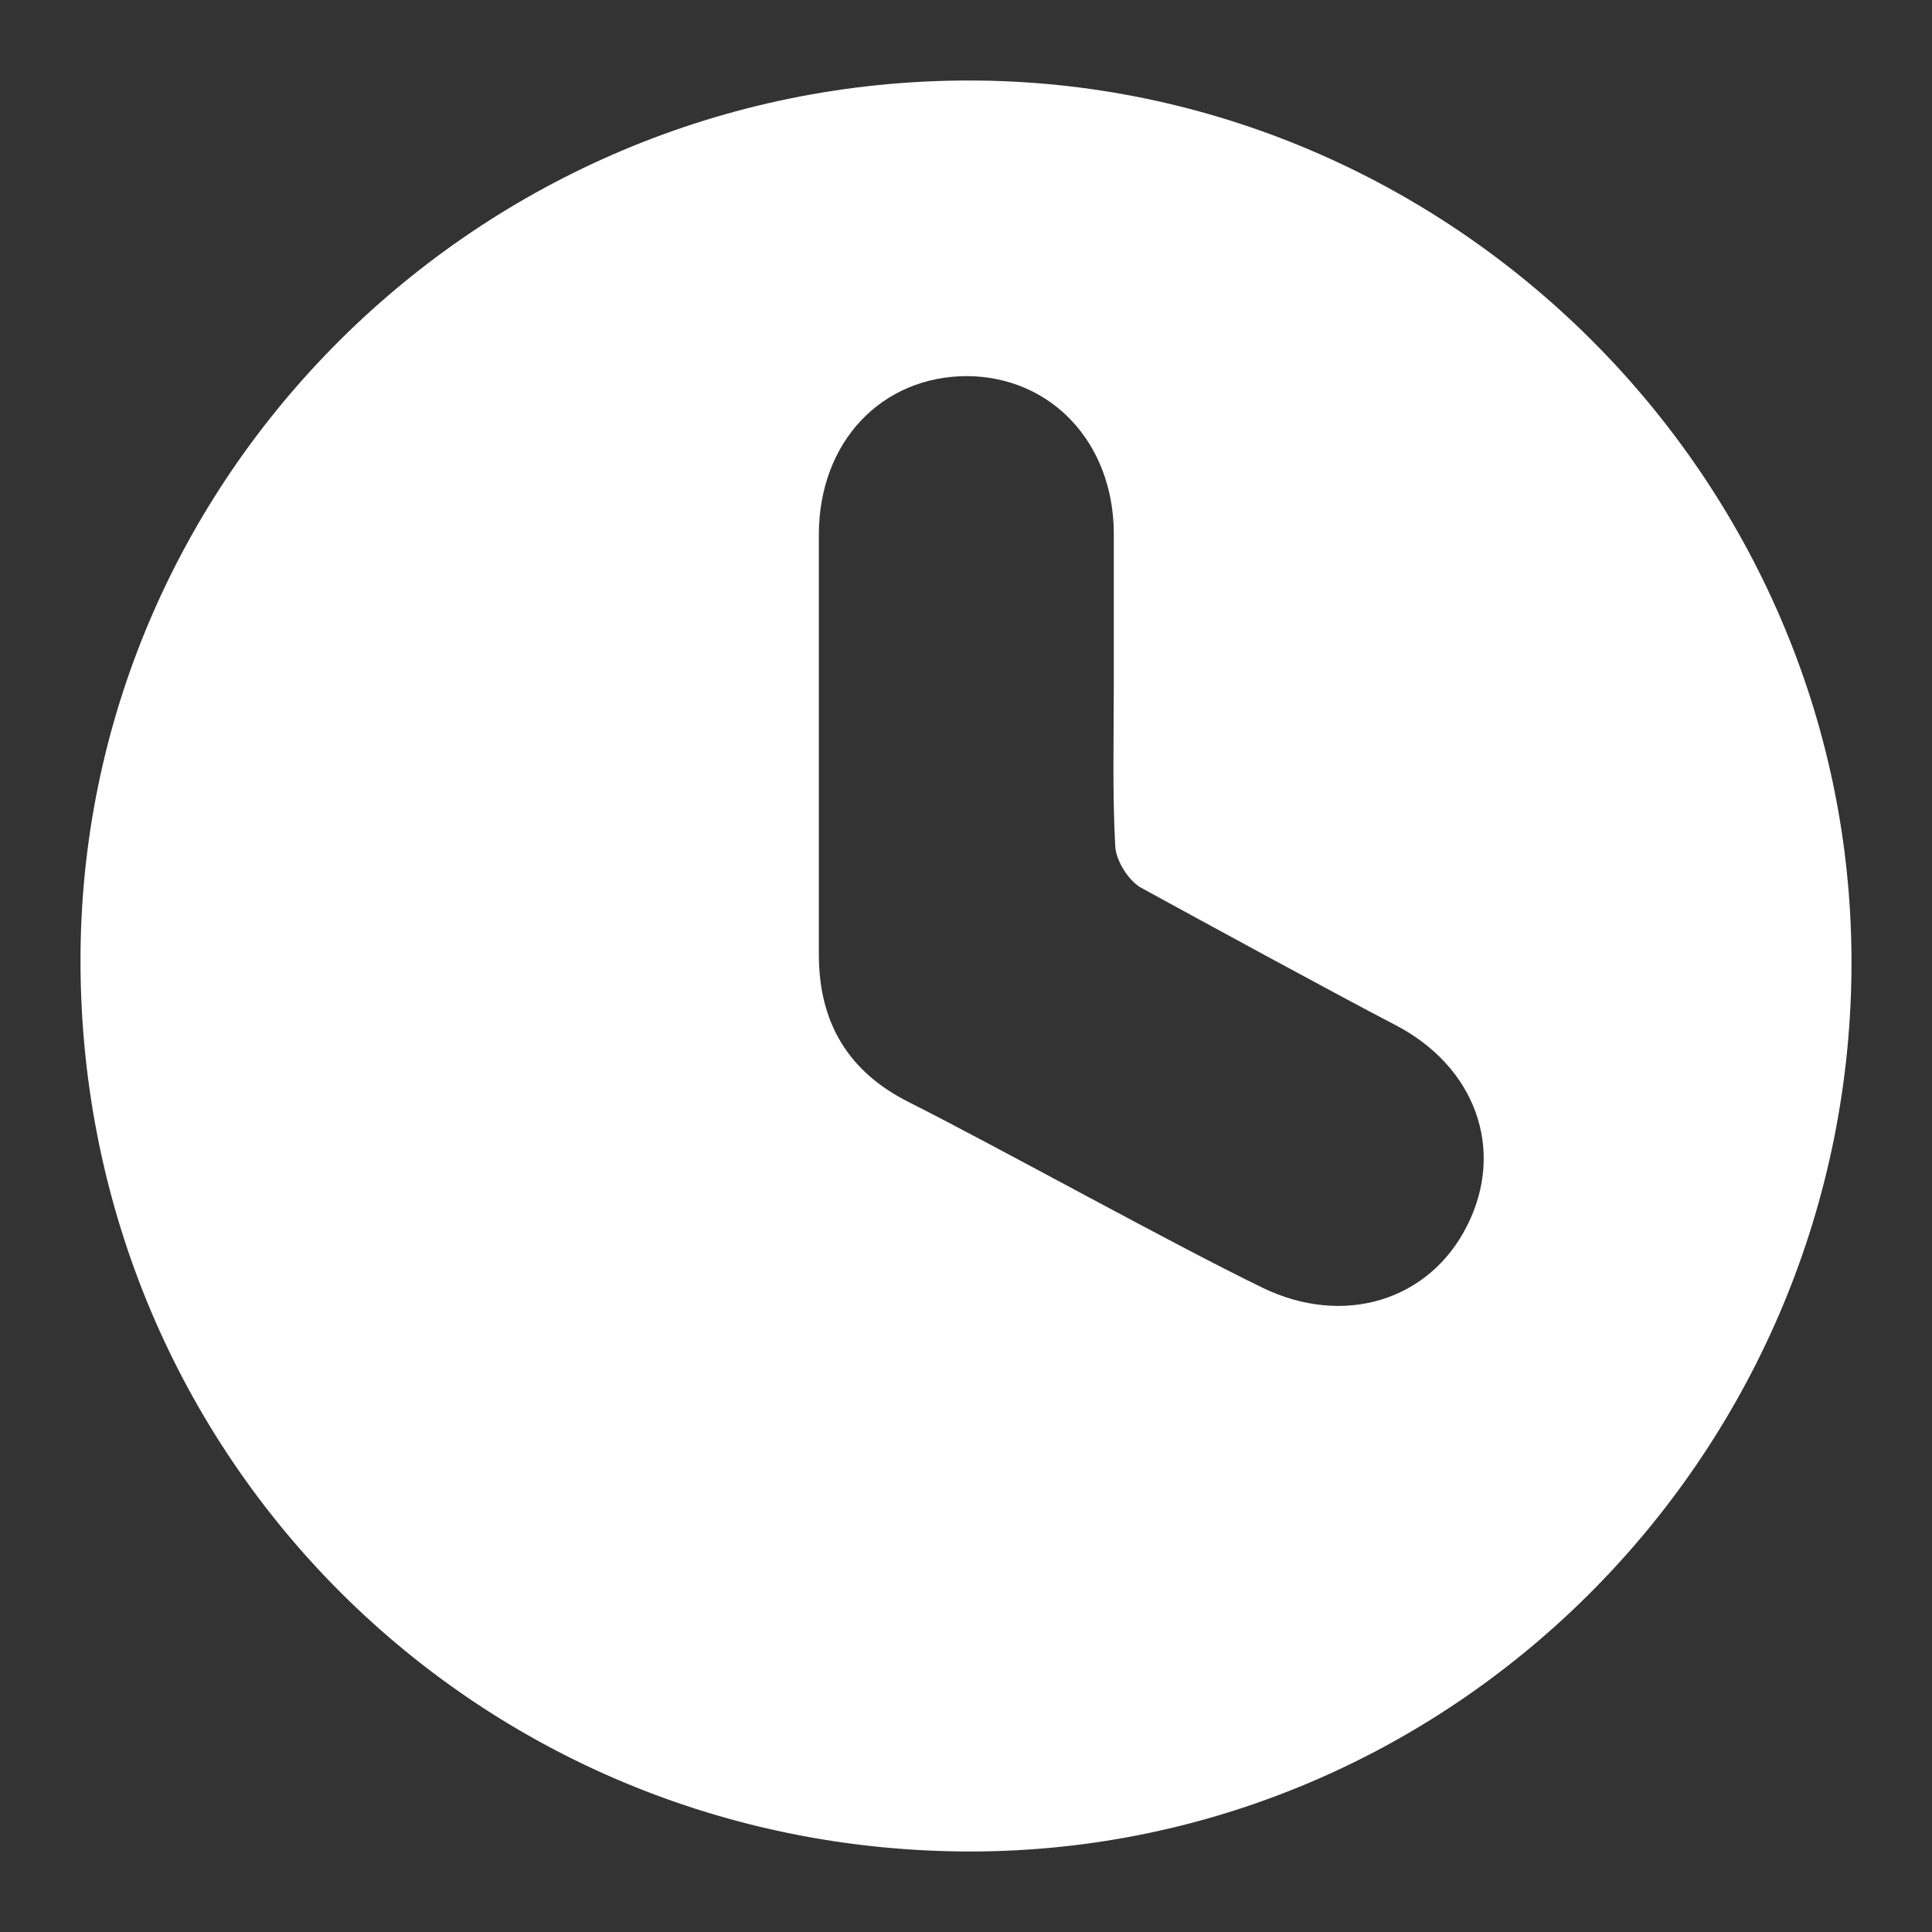 <svg width="12" height="12" viewBox="0 0 12 12" fill="none" xmlns="http://www.w3.org/2000/svg">
<rect x="0" y="0" width="12" height="12" fill="#333333" stroke="none"/>
<path d="M0.5 5.982C0.491 2.968 2.972 0.5 6.018 0.5C9.014 0.5 11.491 2.963 11.5 5.96C11.509 9.001 9.055 11.491 6.04 11.5C2.968 11.505 0.509 9.059 0.5 5.982ZM6.918 4.253C6.918 3.94 6.918 3.622 6.918 3.308C6.914 2.748 6.529 2.341 6.009 2.336C5.476 2.336 5.086 2.744 5.086 3.322C5.086 4.191 5.086 5.059 5.086 5.928C5.086 6.354 5.27 6.658 5.646 6.846C6.224 7.138 7.259 7.715 7.841 7.998C8.347 8.244 8.88 8.078 9.113 7.612C9.35 7.142 9.167 6.623 8.66 6.363C8.289 6.17 7.451 5.713 7.084 5.512C7.008 5.467 6.932 5.346 6.927 5.257C6.909 4.925 6.918 4.589 6.918 4.253Z" fill="white"/>
</svg>
